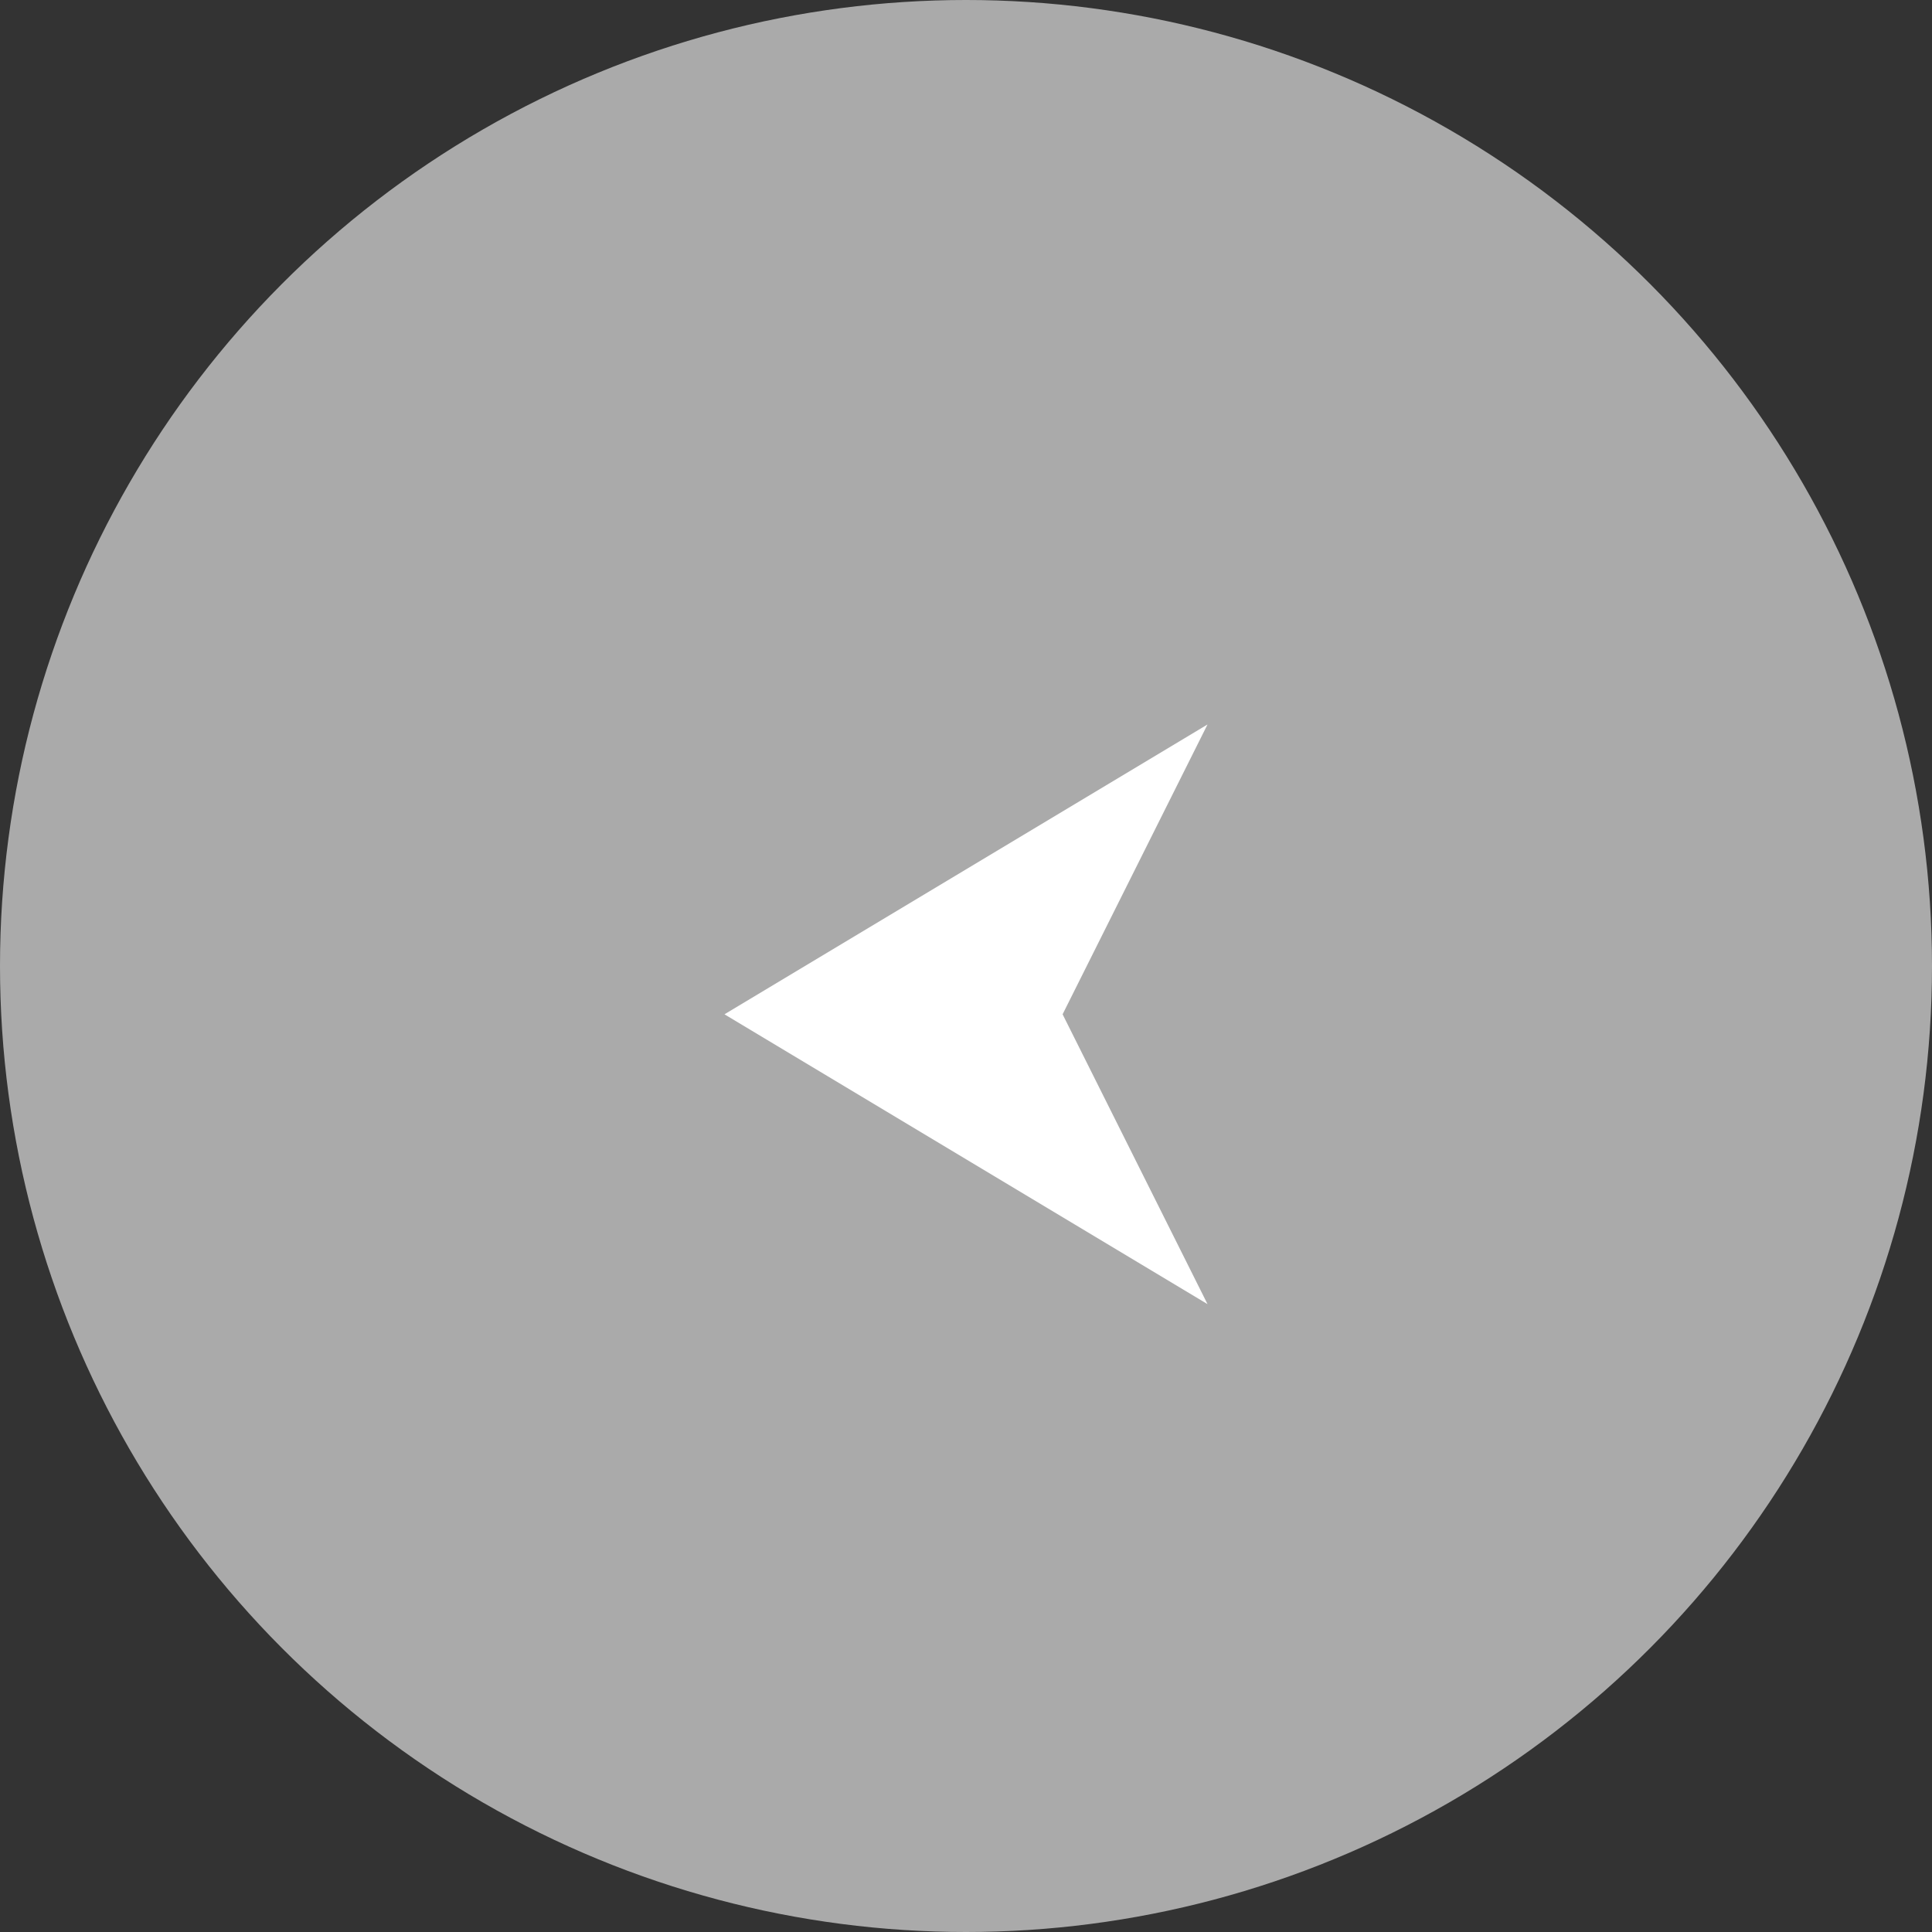 <svg id="グループ_21743" data-name="グループ 21743" xmlns="http://www.w3.org/2000/svg" width="40" height="40" viewBox="0 0 40 40">
  <rect x="0" y="0" width="40" height="40" fill="#333333" stroke="none"/>
  <circle id="楕円形_1" data-name="楕円形 1" cx="20" cy="20" r="20" fill="#aaa"/>
  <path id="前面オブジェクトで型抜き_1" data-name="前面オブジェクトで型抜き 1" d="M0,0V0L3,6,0,12,10,6,0,0Z" transform="translate(25 27) rotate(180)" fill="#fff"/>
</svg>
